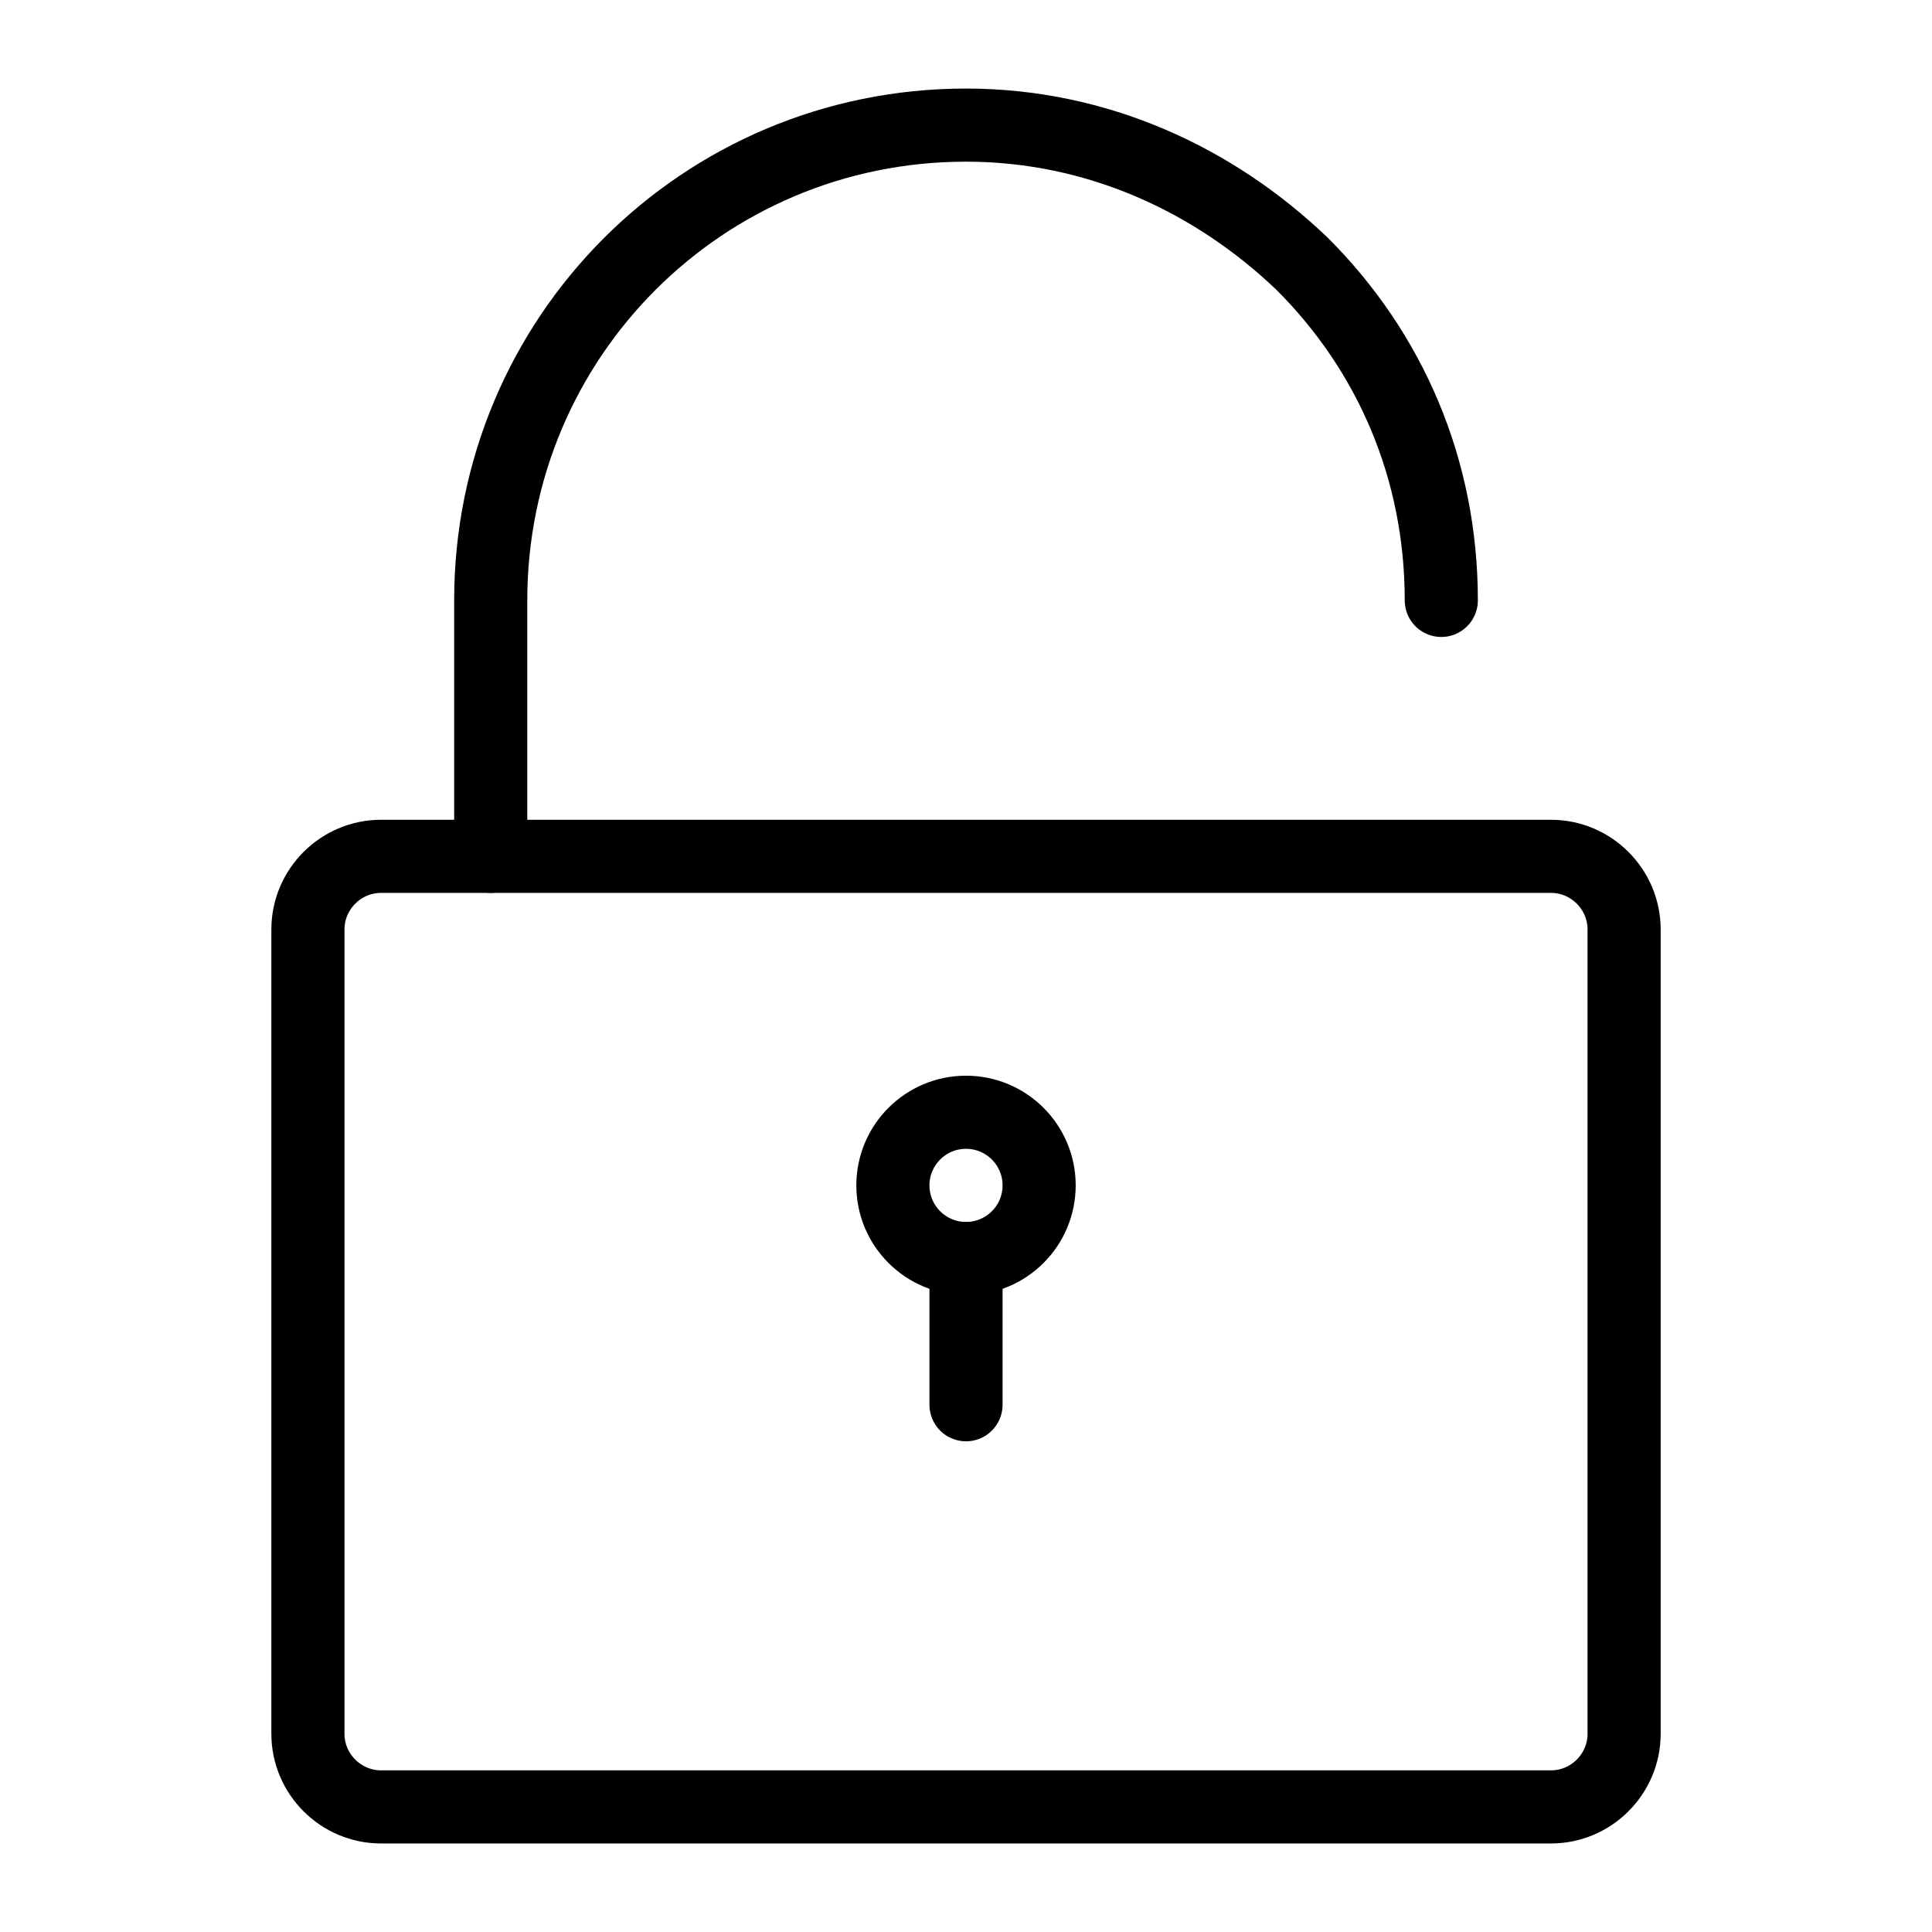 <?xml version="1.0" encoding="UTF-8"?>
<!-- Uploaded to: SVG Repo, www.svgrepo.com, Generator: SVG Repo Mixer Tools -->
<svg width="800px" height="800px" version="1.1" viewBox="144 144 512 512" xmlns="http://www.w3.org/2000/svg">
 <g fill="none" stroke="#000000" stroke-linecap="round" stroke-linejoin="round" stroke-miterlimit="10" stroke-width="2">
  <path transform="matrix(9.689 0 0 9.689 148.09 148.09)" d="m42 49h-32c-1.1 0-2-0.9-2-2v-22c0-1.1 0.9-2 2-2h32c1.1 0 2 0.9 2 2v22c0 1.1-0.9 2-2 2z"/>
  <path transform="matrix(9.689 0 0 9.689 148.09 148.09)" d="m13 23v-7c0-7.2 5.8-13 13-13 3.6 0 6.8 1.5 9.2 3.8 2.4 2.4 3.8 5.6 3.8 9.2"/>
  <path transform="matrix(9.689 0 0 9.689 148.09 148.09)" d="m28 32c0 1.105-0.895 2-2 2-1.105 0-2-0.895-2-2 0-1.104 0.895-2 2-2 1.104 0 2 0.895 2 2"/>
  <path transform="matrix(9.689 0 0 9.689 148.09 148.09)" d="m26 38v-4"/>
 </g>
</svg>